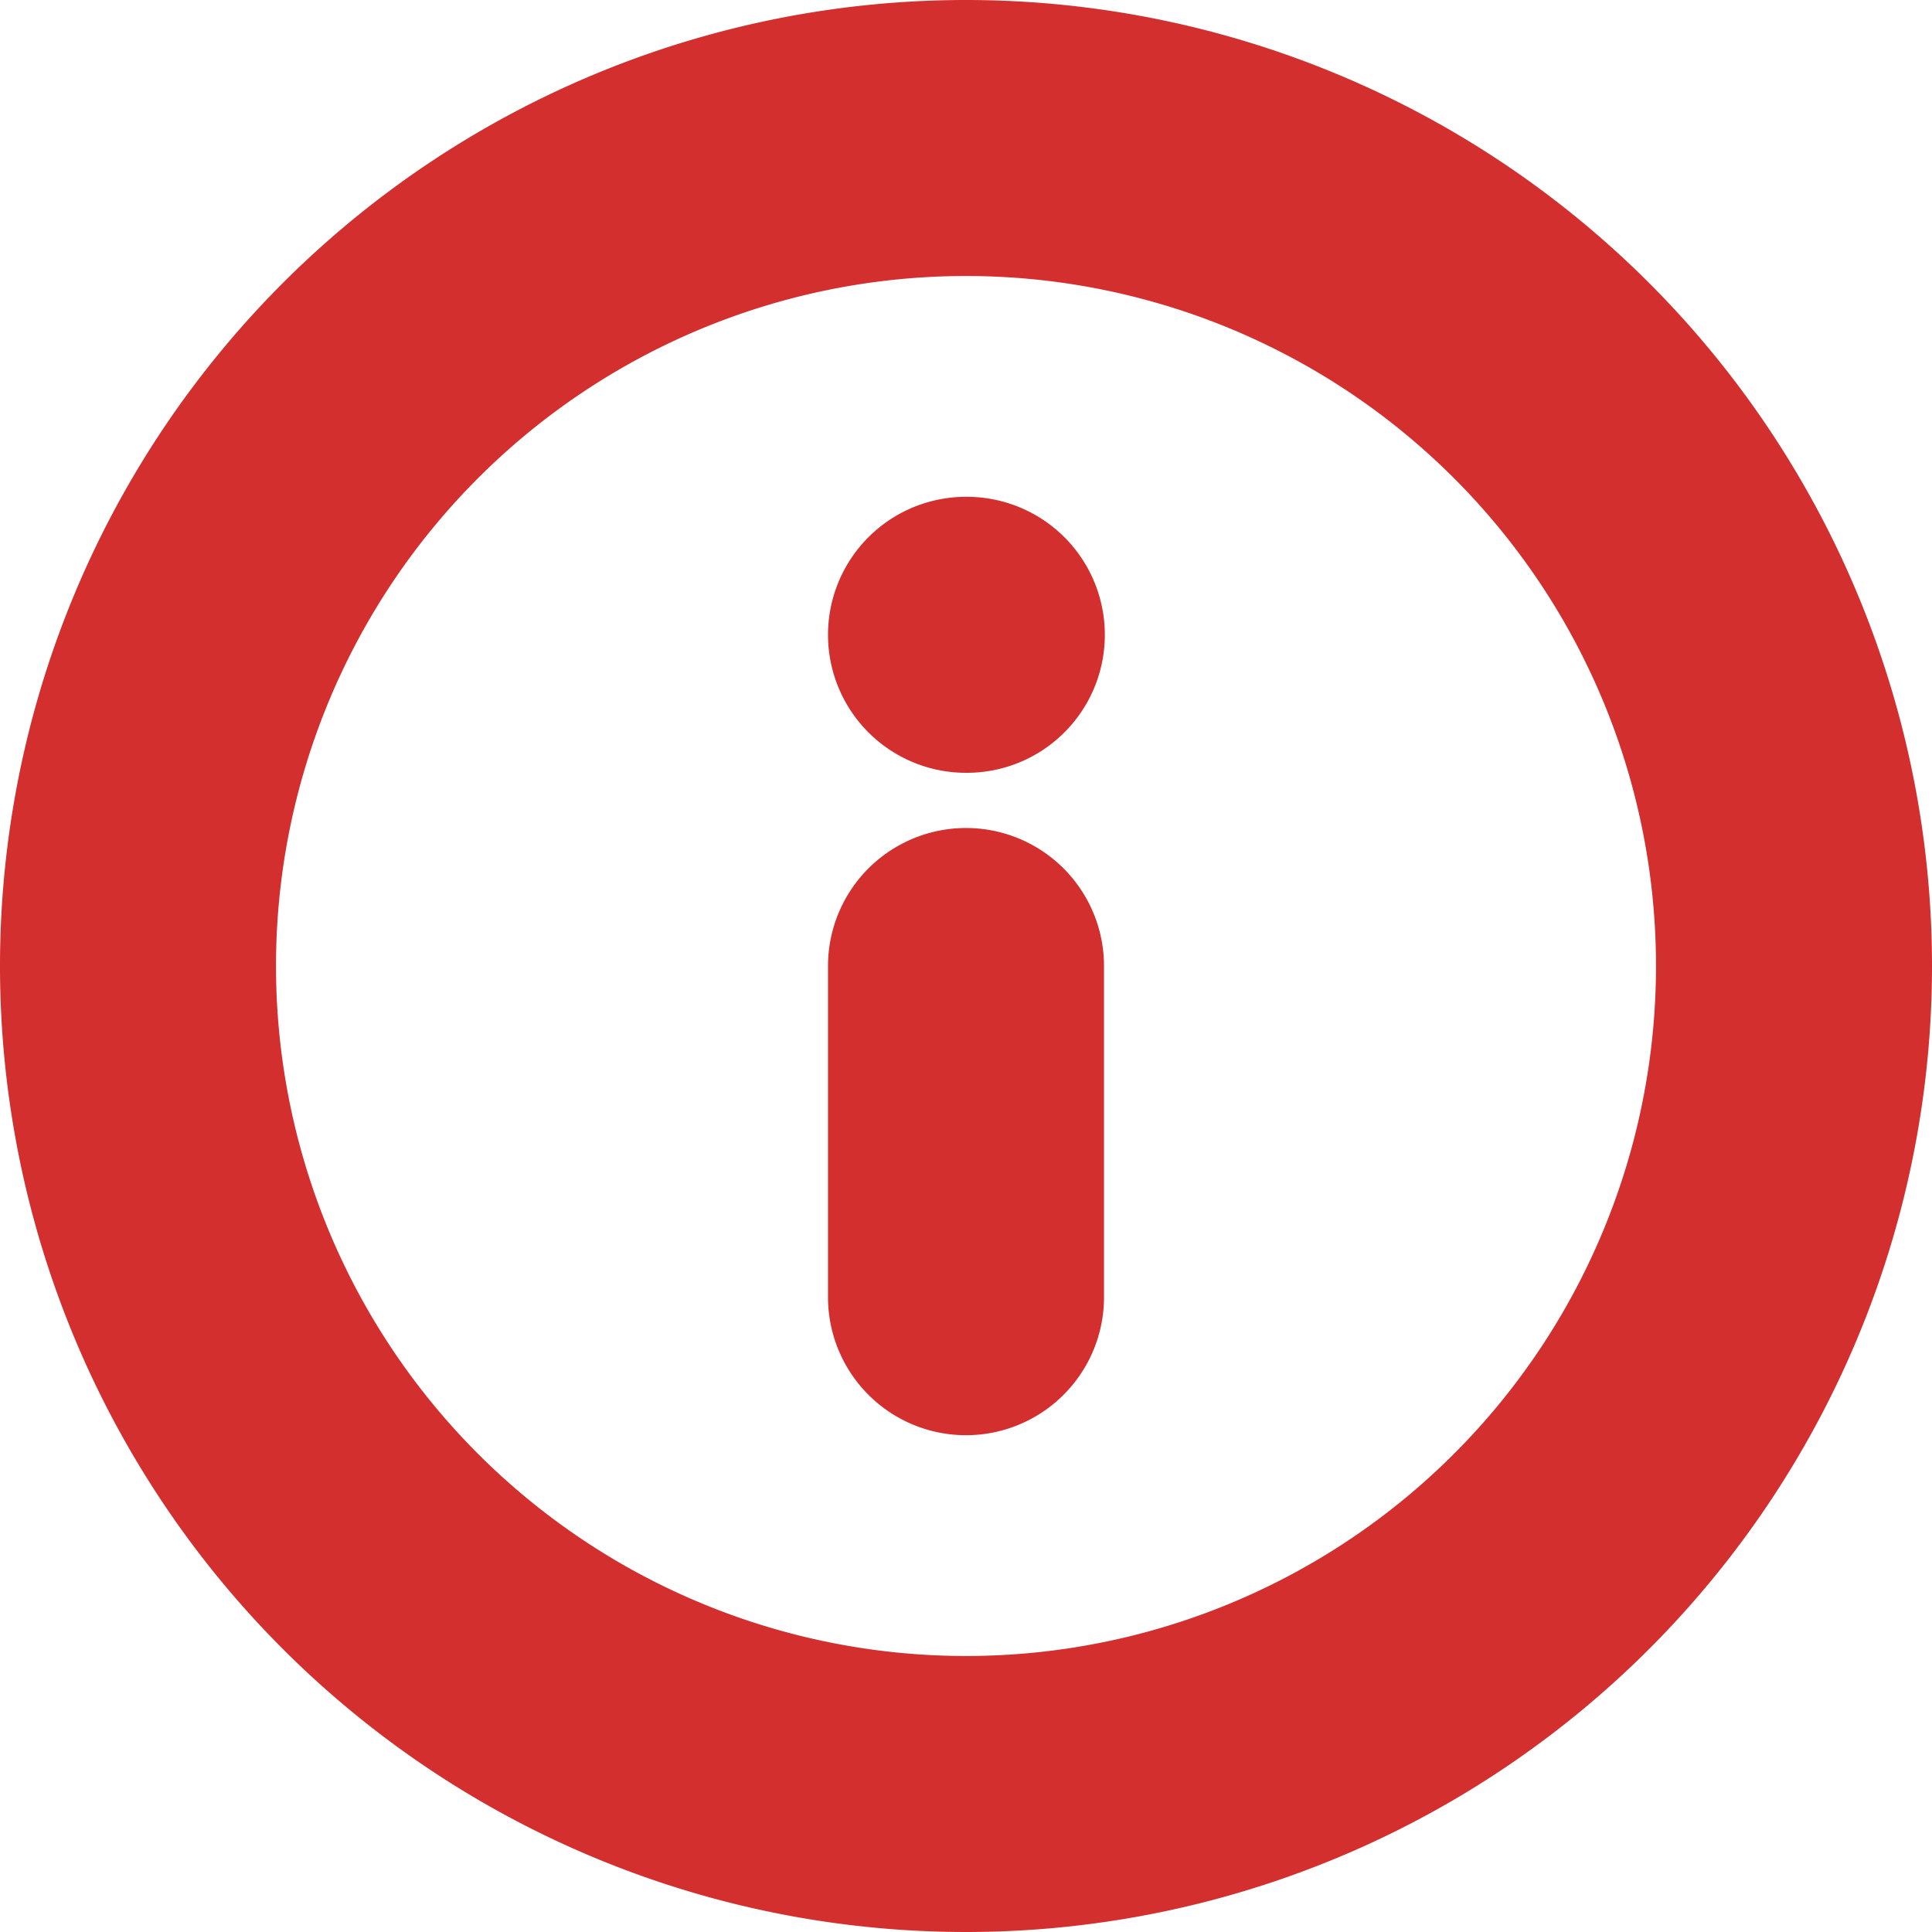 <svg xmlns="http://www.w3.org/2000/svg" xmlns:xlink="http://www.w3.org/1999/xlink" width="14" height="14" viewBox="0 0 14 14">
  <defs>
    <clipPath id="clip-path">
      <rect id="Rectangle_31662" data-name="Rectangle 31662" width="14" height="14" transform="translate(711.241 370.241)" fill="#d32f2f" stroke="#707070" stroke-width="1"/>
    </clipPath>
  </defs>
  <g id="icon_tip" transform="translate(-711.241 -370.241)" clip-path="url(#clip-path)">
    <path id="Path_1934" data-name="Path 1934" d="M8,1490.4V1488m0-2.4h.006M14,1488a6,6,0,1,1-6-6A6,6,0,0,1,14,1488Z" transform="translate(710.241 -1110.759)" fill="none" stroke="#d32f2f" stroke-linecap="round" stroke-linejoin="round" stroke-width="2"/>
  </g>
</svg>
